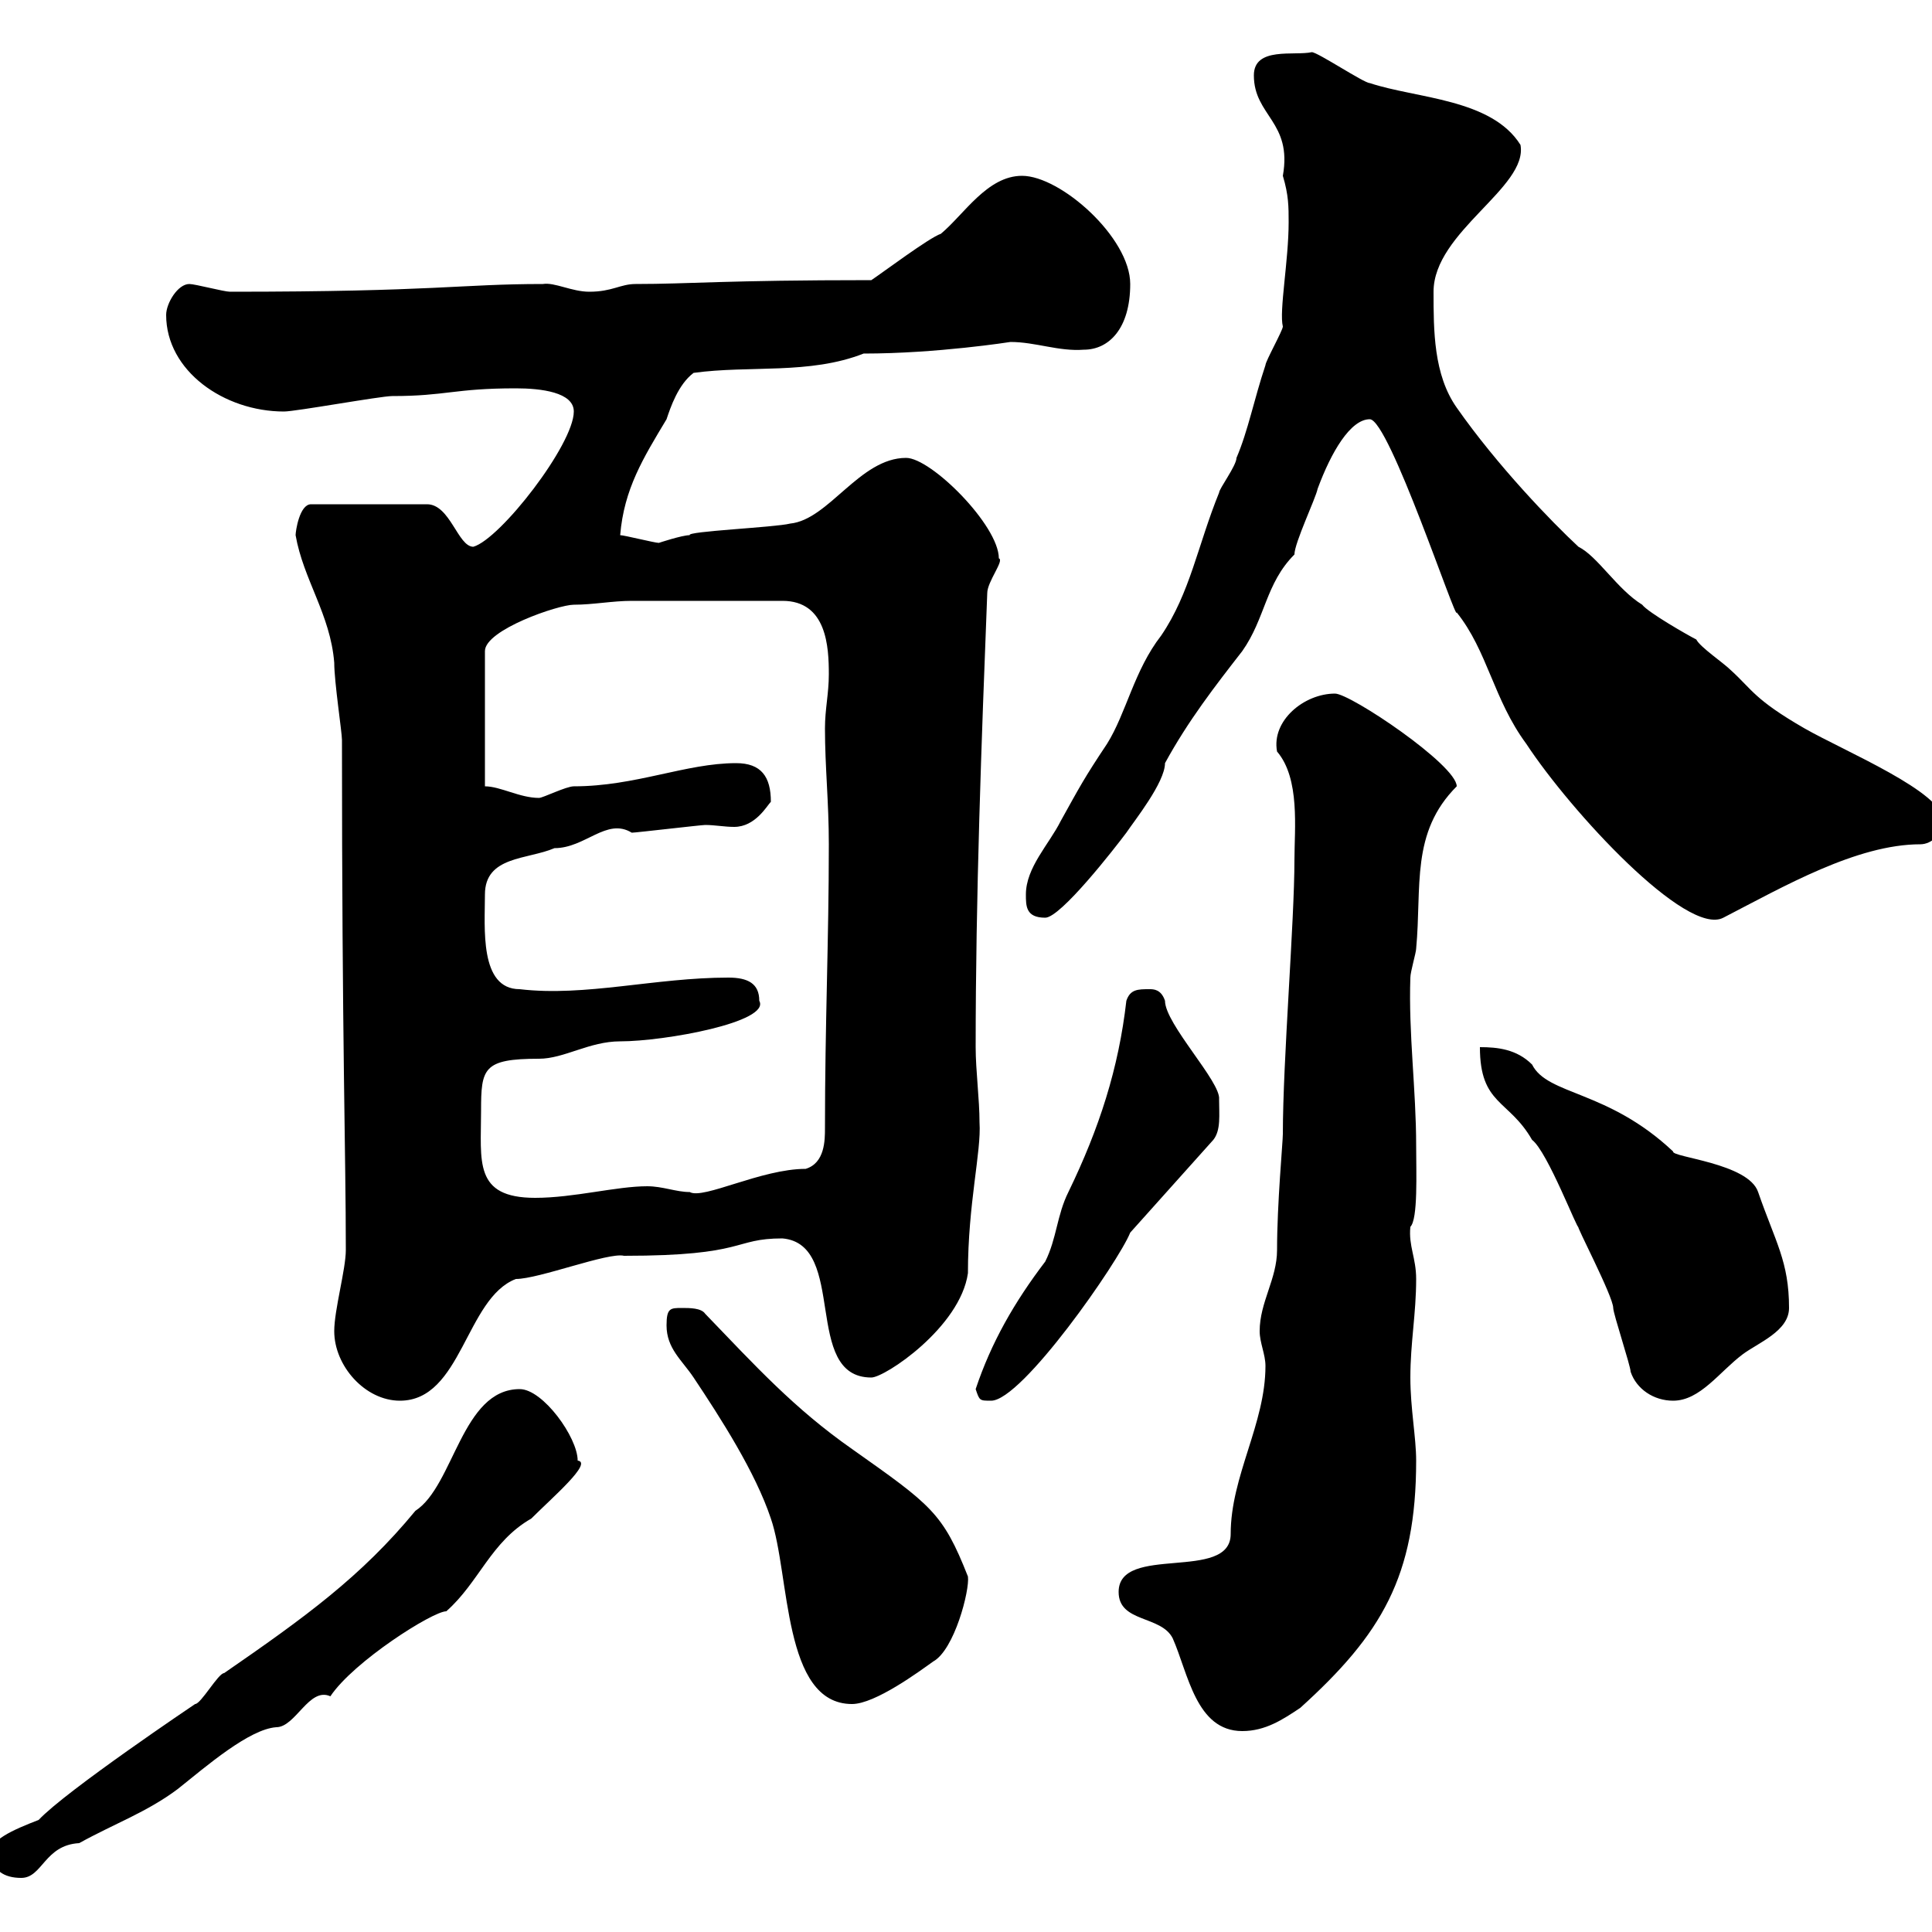 <svg xmlns="http://www.w3.org/2000/svg" xmlns:xlink="http://www.w3.org/1999/xlink" width="300" height="300"><path d="M-1.20 288C-1.20 290.40 0.60 291.60 3.30 291.60C6.60 291.60 6.90 286.50 12.30 286.20C17.70 283.20 22.80 281.40 27.60 277.80C32.10 274.20 38.70 268.50 42.90 268.20C45.90 268.20 48 261.90 51.30 263.40C54.90 258 67.20 250.20 69.30 250.20C74.40 245.70 76.20 239.40 82.50 235.80C85.80 232.50 92.10 227.10 89.70 226.80C89.70 223.20 84.30 215.70 80.70 215.70C71.70 215.70 70.50 230.70 64.50 234.60C56.10 244.80 47.40 251.10 34.80 259.80C33.90 259.80 31.20 264.60 30.30 264.60C30.30 264.60 10.20 278.10 6 282.60C2.10 284.10-2.10 285.90-1.20 288ZM173.70 247.20C173.70 252 180.30 250.80 182.10 254.40C184.50 259.80 185.70 268.80 192.90 268.80C196.50 268.80 199.20 267 201.90 265.20C214.50 253.80 219.90 244.80 219.90 226.80C219.90 223.20 219 218.70 219 213.90C219 208.50 219.90 204 219.90 198.60C219.90 195.30 218.70 193.50 219 190.50C220.20 189.30 219.90 182.10 219.90 177.90C219.90 169.20 218.70 160.50 219 151.80C219 150.90 219.90 147.90 219.90 147.30C220.80 137.70 219 129.30 226.20 122.10C226.20 118.80 209.70 107.70 207.30 107.70C202.50 107.70 197.40 111.90 198.30 116.70C201.90 120.90 201 128.70 201 133.50C201 143.10 199.20 164.70 199.20 176.10C199.20 177.30 198.30 186.90 198.30 194.10C198.30 198.60 195.60 202.20 195.60 206.70C195.60 208.50 196.50 210.30 196.50 212.10C196.50 221.10 191.10 229.20 191.10 238.20C191.10 245.70 173.70 239.70 173.70 247.20ZM103.50 205.80C103.50 209.40 105.90 211.20 107.70 213.90C111.90 220.20 117.30 228.60 119.70 235.80C122.70 244.50 121.50 264.60 132.30 264.60C135.90 264.60 142.80 259.50 144.90 258C148.20 256.20 150.60 246.90 150.30 244.80C146.40 234.90 144.60 233.70 132.30 225C123.30 218.70 117.30 212.10 109.50 204C108.90 203.10 107.10 203.10 105.90 203.10C104.10 203.10 103.50 203.10 103.50 205.80ZM51.90 206.70C51.90 212.10 56.70 217.50 62.10 217.50C71.70 217.50 72.30 201.60 80.10 198.60C83.70 198.60 94.50 194.40 96.90 195C116.10 195 113.70 192.30 121.50 192.30C131.70 193.20 124.50 213.90 135.30 213.90C137.40 213.90 149.10 206.10 150.30 197.70C150.30 186.90 152.40 178.80 152.10 174.30C152.10 170.70 151.50 166.20 151.50 162.60C151.50 139.20 152.40 115.20 153.30 92.10C153.30 90.30 156 87 155.10 86.70C155.10 81.60 144.60 71.10 140.70 71.10C133.50 71.10 128.70 80.70 122.70 81.30C120.30 81.90 106.50 82.50 107.10 83.10C105.90 83.10 102.30 84.30 102.30 84.30C101.70 84.30 96.90 83.10 96.30 83.10C96.90 75.90 99.90 71.10 103.50 65.10C104.10 63.30 105.30 59.70 107.70 57.90C116.40 56.70 125.70 58.20 134.10 54.90C145.50 54.90 156.90 53.10 156.90 53.10C160.80 53.10 164.40 54.60 168.30 54.30C172.20 54.30 175.50 51 175.50 44.10C175.50 36.90 164.70 27.30 158.70 27.30C153.30 27.30 149.70 33.30 146.10 36.30C144.30 36.90 137.10 42.30 135.30 43.50C112.50 43.50 107.10 44.10 98.70 44.10C96.30 44.10 95.10 45.30 91.50 45.30C88.80 45.30 86.10 43.80 84.30 44.10C71.40 44.10 67.80 45.30 35.70 45.30C34.80 45.30 30.30 44.10 29.40 44.10C27.60 44.10 25.80 47.10 25.80 48.90C25.80 57.60 34.80 63.90 44.10 63.90C45.90 63.90 59.10 61.50 60.90 61.50C69.30 61.50 70.50 60.30 80.10 60.30C84 60.30 89.10 60.90 89.10 63.90C89.10 69 77.70 83.70 73.50 84.90C71.10 84.90 69.90 78.30 66.30 78.30L48.30 78.30C46.50 78.30 45.90 82.50 45.90 83.10C47.10 90 51.30 95.40 51.90 102.90C51.90 105.90 53.10 113.70 53.10 114.90C53.10 162 53.70 179.10 53.70 194.10C53.70 197.10 51.90 203.40 51.90 206.70ZM151.50 215.70C152.10 217.50 152.10 217.50 153.90 217.50C158.70 217.50 173.70 195.90 175.50 191.40L188.40 177C189.60 175.50 189.30 173.10 189.30 170.70C189.60 168 180.90 159 180.90 155.40C180.30 153.60 179.10 153.60 178.50 153.60C176.70 153.60 175.50 153.60 174.90 155.40C173.70 165.90 170.70 175.20 165.90 185.10C164.10 188.70 164.10 192.30 162.30 195.90C157.50 202.20 153.90 208.50 151.50 215.70ZM229.80 162.60C229.80 171.60 234.30 170.70 237.90 177C240.30 178.80 245.10 191.40 245.10 190.50C244.50 189.90 250.50 201.30 250.50 203.10C250.50 204 253.20 212.10 253.20 213C254.10 215.70 256.80 217.50 259.80 217.50C264 217.50 267 213 270.60 210.30C273 208.50 277.80 206.70 277.80 203.10C277.80 195.90 275.70 192.90 273 185.10C271.50 180.60 259.50 179.70 259.80 178.80C249.60 169.20 240.30 170.10 237.90 165.30C235.50 162.90 232.50 162.60 229.80 162.60ZM74.70 172.50C74.70 165.90 75 164.40 83.70 164.40C87.60 164.40 91.50 161.70 96.30 161.70C103.20 161.70 119.70 158.70 117.90 155.40C117.90 152.70 116.10 151.80 113.10 151.80C101.70 151.80 90.90 154.80 80.70 153.60C74.40 153.60 75.30 144 75.30 138.90C75.30 132.90 81.90 133.50 86.10 131.70C90.90 131.70 94.20 126.90 98.10 129.30C98.70 129.30 108.90 128.10 109.50 128.10C111 128.10 112.50 128.40 114 128.40C117.30 128.40 119.10 125.10 119.70 124.50C119.70 120.60 118.20 118.50 114.30 118.50C106.50 118.50 98.70 122.10 89.10 122.10C87.90 122.10 84.30 123.90 83.70 123.90C80.70 123.90 77.70 122.10 75.30 122.10L75.30 101.10C75.30 97.80 86.70 93.90 89.10 93.90C92.10 93.90 95.10 93.30 98.10 93.30L121.50 93.30C128.40 93.30 128.70 100.50 128.70 104.70C128.70 107.70 128.10 110.10 128.10 113.10C128.10 119.10 128.70 124.50 128.70 131.10C128.70 146.10 128.10 159 128.10 175.20C128.10 177 128.10 180.60 125.10 181.50C118.20 181.50 109.20 186.30 107.10 185.10C105 185.10 102.90 184.20 100.50 184.20C95.70 184.20 89.10 186 83.10 186C73.50 186 74.70 180.30 74.70 172.50ZM159.30 138.90C159.30 140.70 159.30 142.50 162.30 142.50C164.70 142.50 173.10 131.70 174.90 129.30C176.10 127.50 180.90 121.50 180.90 118.50C184.50 111.90 188.70 106.50 192.90 101.10C196.50 96 196.50 90.60 201 86.10C201 84.30 204.30 77.40 204.60 75.90C206.70 70.20 209.70 65.10 212.70 65.10C215.70 65.10 226.20 96.90 226.20 95.10C231 101.10 231.90 108.60 237 115.50C243.90 126 261.90 145.50 267.60 142.50C276.90 137.70 288.30 131.10 298.20 131.10C300 131.10 301.80 129.30 301.80 127.50C301.80 123 286.50 116.70 280.20 113.10C272.40 108.60 272.10 107.10 268.80 104.10C267.60 102.90 264 100.50 263.40 99.30C262.20 98.70 255.90 95.10 255 93.90C251.10 91.50 248.10 86.40 245.10 84.90C240.90 81 232.50 72.30 226.20 63.30C222.60 58.20 222.60 51.30 222.60 45.30C222.60 36 237.30 29.10 236.10 22.50C231.60 15.30 219.90 15.30 212.70 12.90C211.80 12.90 204.60 8.10 203.70 8.10C201 8.70 194.70 7.20 194.70 11.70C194.70 18 200.70 18.90 199.20 27.30C200.10 30.30 200.10 32.10 200.10 34.50C200.10 40.50 198.60 48.30 199.20 50.70C199.20 51.30 196.50 56.10 196.50 56.70C194.70 62.10 193.80 66.90 192 71.10C192 72.30 189.30 75.90 189.30 76.50C186 84.60 184.80 92.10 180.30 98.70C176.10 104.10 174.90 110.70 171.90 115.50C168.30 120.90 167.70 122.10 164.70 127.50C162.90 131.10 159.30 134.70 159.30 138.90Z"/></svg>